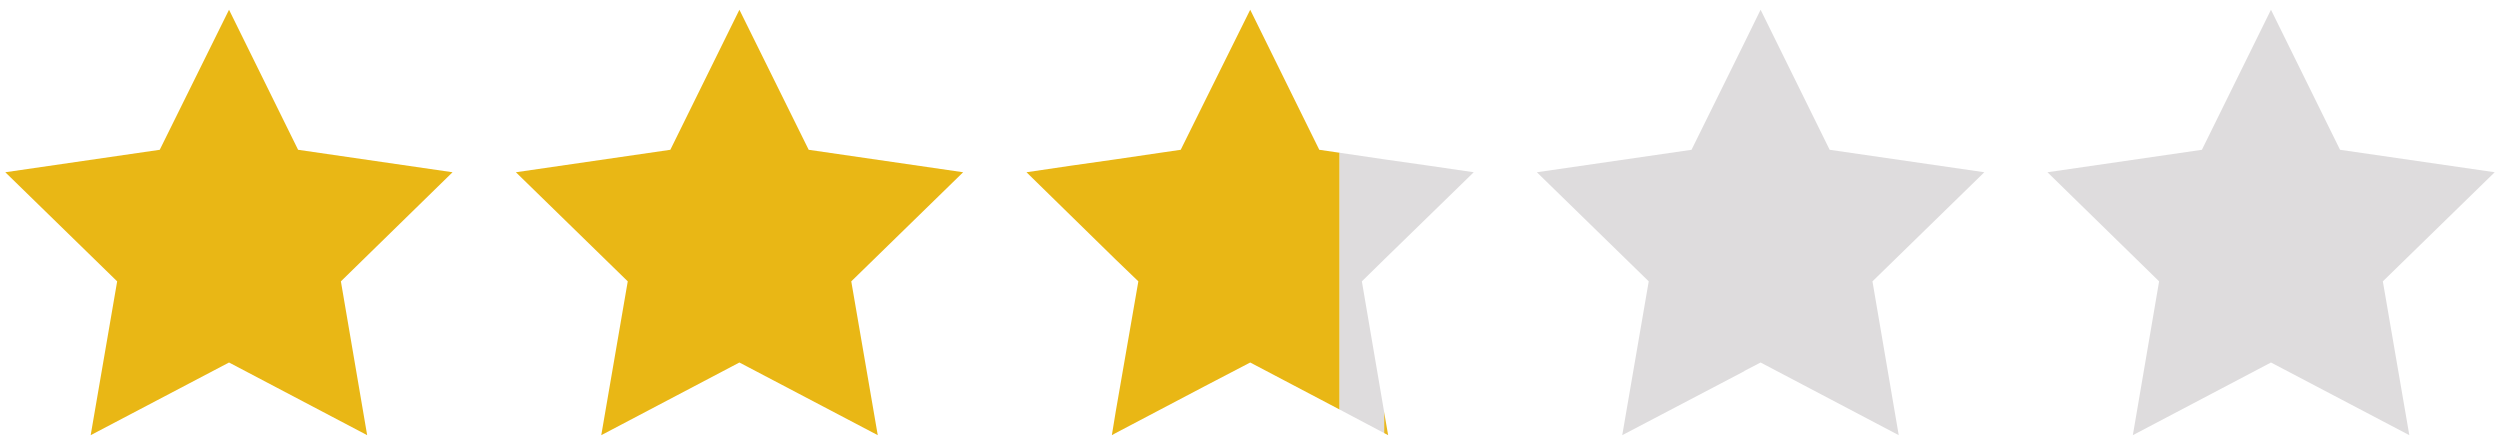 <svg id="Stars" xmlns="http://www.w3.org/2000/svg" viewBox="0 0 118 21"><defs><style>.cls-1{fill:#e9b715;}.cls-2{fill:#dedcdd;}.cls-3{fill:#e8b720;}</style></defs><g id="_2.7" data-name="2.7"><polygon class="cls-1" points="10.81 0.46 14.07 7.07 21.36 8.13 16.09 13.28 17.33 20.54 10.81 17.11 4.28 20.54 5.53 13.28 0.25 8.13 7.54 7.07 10.81 0.46"/><polygon class="cls-1" points="34.9 0.46 38.17 7.07 45.46 8.13 40.18 13.28 41.43 20.54 34.9 17.11 28.38 20.54 29.63 13.28 24.35 8.13 31.64 7.07 34.9 0.46"/><polygon class="cls-2" points="107.19 0.46 110.45 7.07 117.75 8.13 112.47 13.28 113.72 20.54 107.19 17.11 100.67 20.54 101.91 13.28 96.64 8.13 103.93 7.07 107.19 0.46"/><polygon class="cls-1" points="63.23 7.21 63.23 19.33 61.12 18.22 59.01 17.11 56.88 18.22 54.77 19.33 52.66 20.44 52.48 20.54 52.66 19.44 53.73 13.28 52.66 12.25 48.45 8.13 50.55 7.82 52.66 7.52 54.77 7.21 55.73 7.07 56.88 4.75 59.01 0.46 61.12 4.74 62.27 7.07 63.23 7.21"/><polygon class="cls-3" points="65.52 20.54 65.33 20.44 65.33 19.44 65.52 20.54"/><polygon class="cls-2" points="69.56 8.13 65.33 12.25 64.28 13.28 65.33 19.44 65.33 20.44 63.23 19.33 63.23 7.21 65.33 7.52 67.44 7.82 69.56 8.13"/><polygon class="cls-2" points="88.38 13.28 89.62 20.54 83.1 17.11 82.33 17.51 82.33 17.52 76.57 20.54 77.82 13.28 72.54 8.13 79.84 7.07 82.33 2.03 83.1 0.46 86.36 7.07 93.66 8.13 88.38 13.28"/></g></svg>